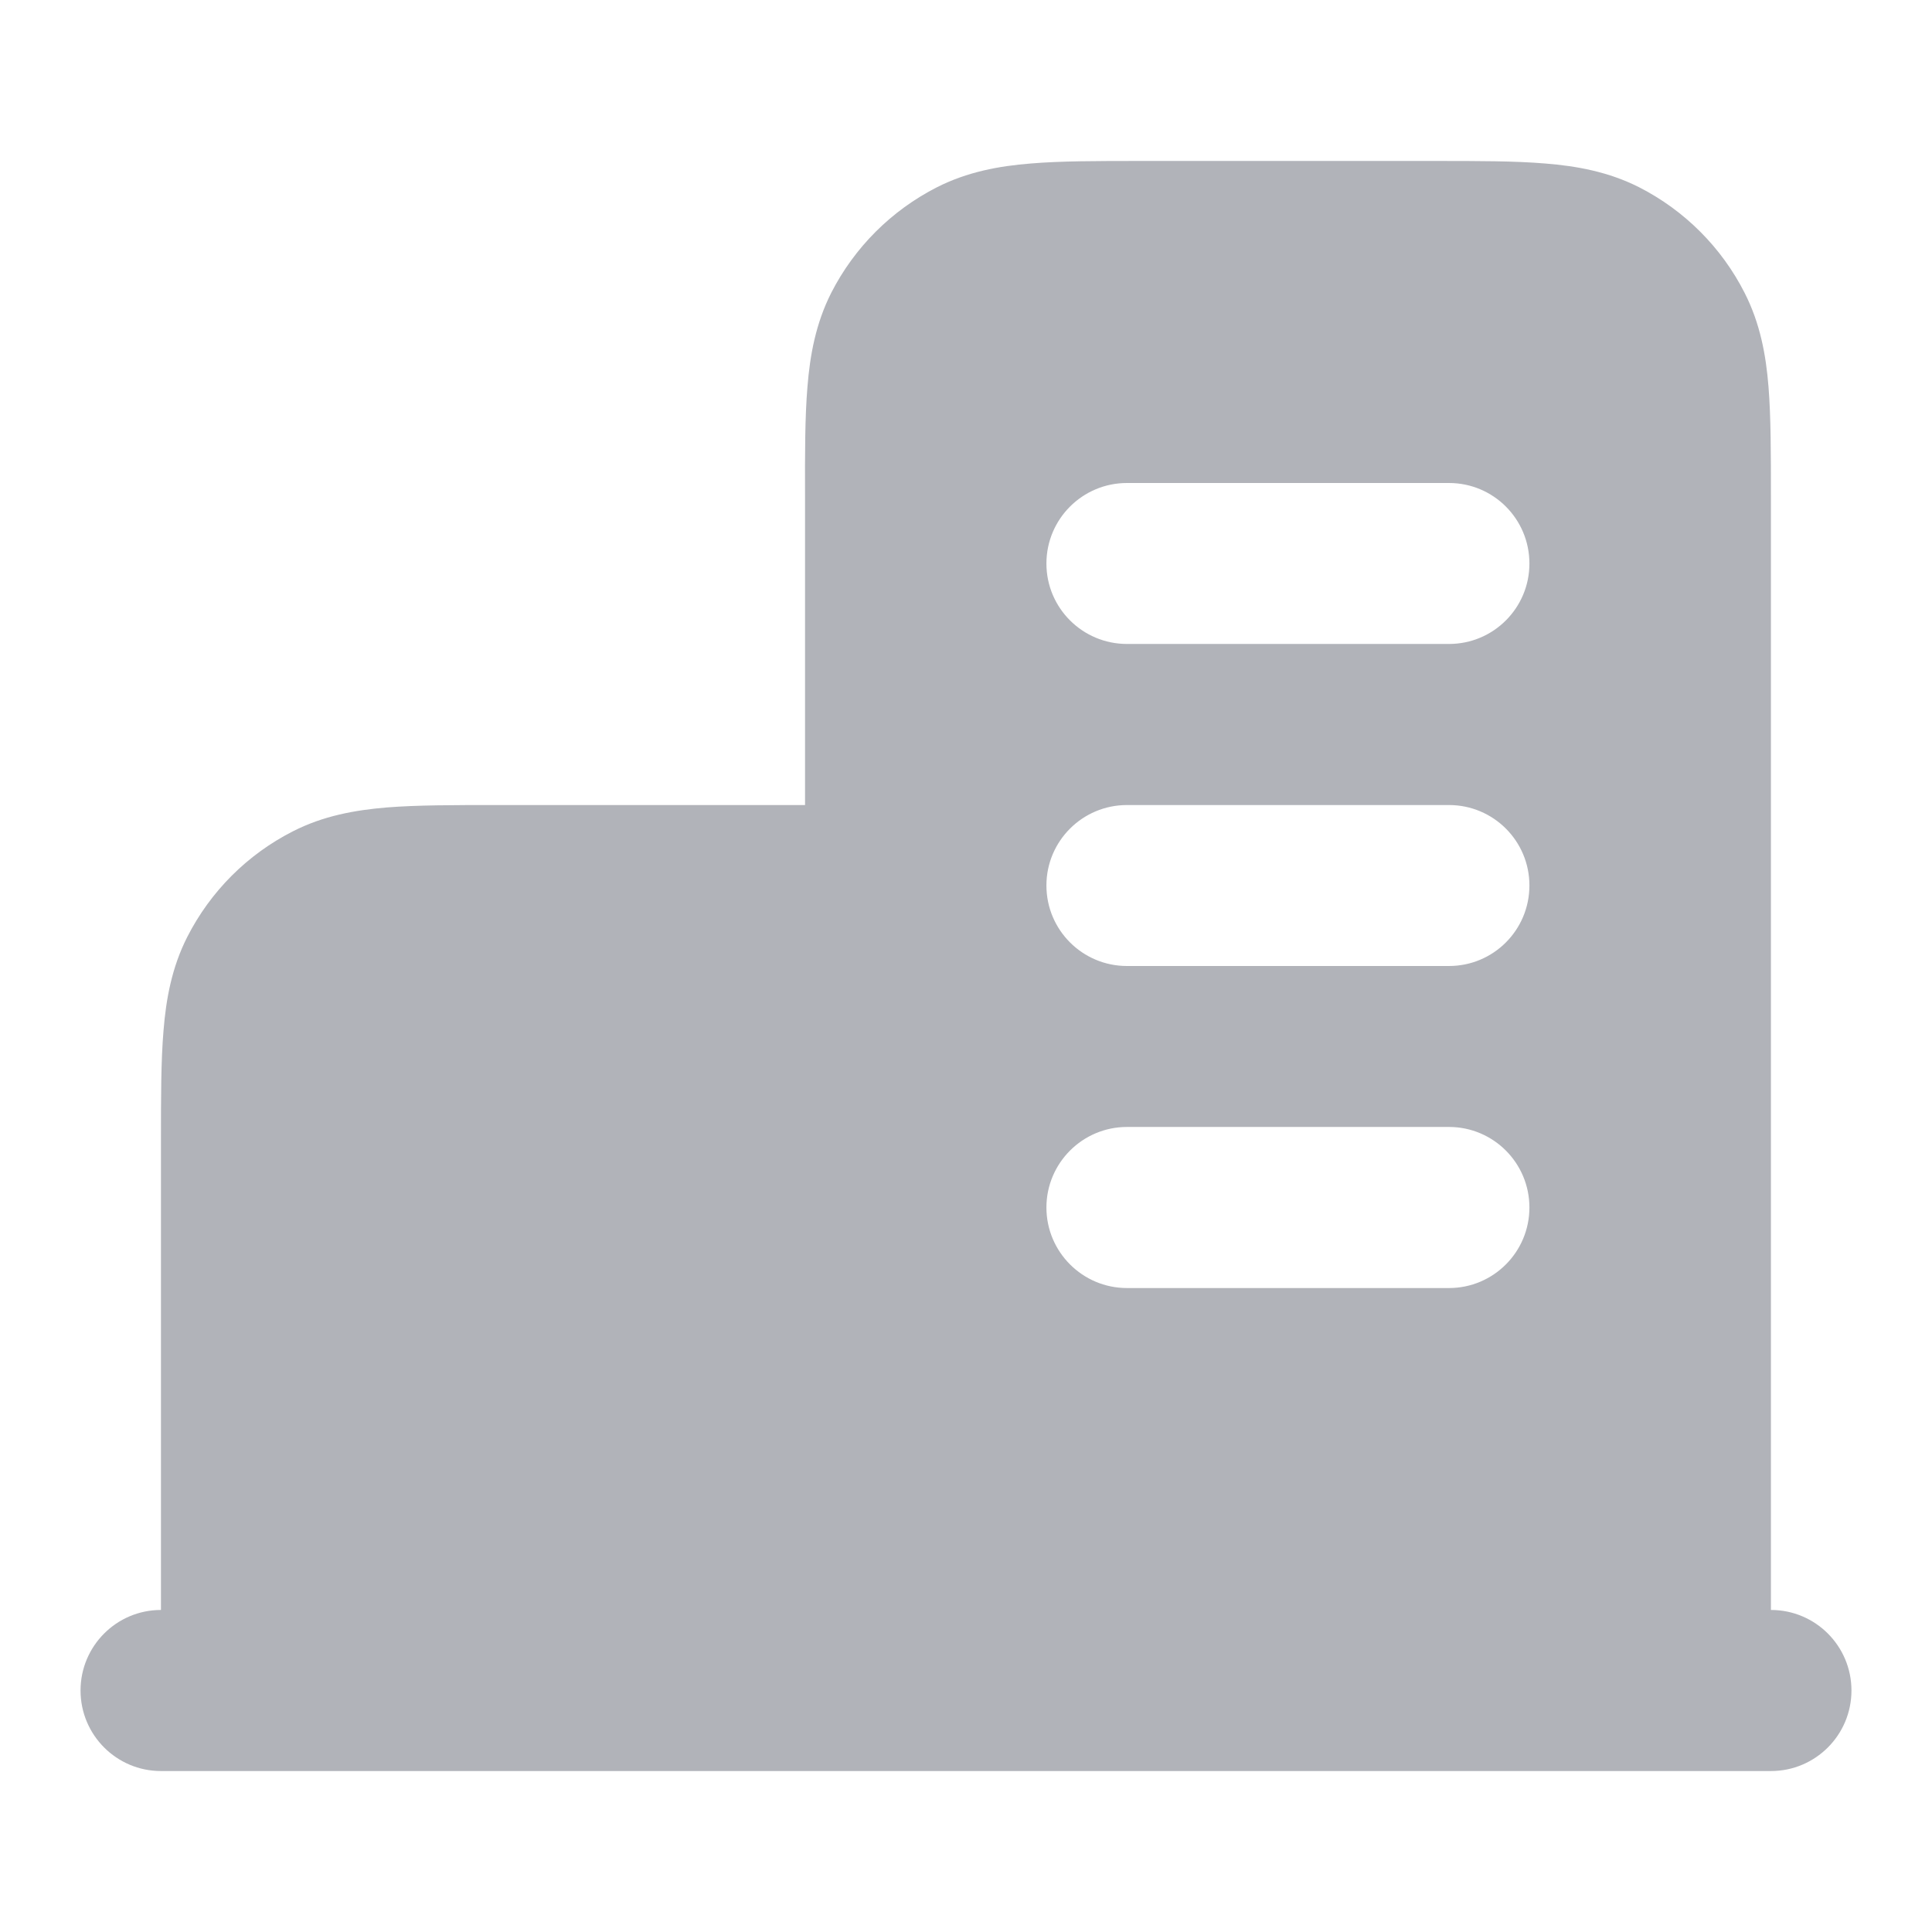 <svg width="16" height="16" viewBox="0 0 16 16" fill="none" xmlns="http://www.w3.org/2000/svg">
<path fill-rule="evenodd" clip-rule="evenodd" d="M9.441 1.333H11.892C12.244 1.333 12.547 1.333 12.796 1.354C13.06 1.375 13.322 1.423 13.575 1.551C13.951 1.743 14.257 2.049 14.448 2.425C14.577 2.678 14.625 2.94 14.646 3.203C14.666 3.453 14.666 3.756 14.666 4.108V13.333C15.035 13.333 15.333 13.632 15.333 14C15.333 14.368 15.035 14.667 14.666 14.667H1.333C0.965 14.667 0.667 14.368 0.667 14C0.667 13.632 0.965 13.333 1.333 13.333V9.441C1.333 9.09 1.333 8.786 1.354 8.537C1.375 8.273 1.423 8.011 1.551 7.759C1.743 7.382 2.049 7.076 2.425 6.885C2.677 6.756 2.94 6.709 3.203 6.687C3.453 6.667 3.756 6.667 4.107 6.667L6.667 6.667V4.108C6.666 3.756 6.666 3.453 6.687 3.203C6.708 2.94 6.756 2.678 6.884 2.425C7.076 2.049 7.382 1.743 7.759 1.551C8.011 1.423 8.273 1.375 8.536 1.354C8.786 1.333 9.089 1.333 9.441 1.333ZM12.666 4.667C12.666 4.298 12.368 4 12 4H9.333C8.965 4 8.666 4.298 8.666 4.667C8.666 5.035 8.965 5.333 9.333 5.333H12C12.368 5.333 12.666 5.035 12.666 4.667ZM12.666 7.333C12.666 6.965 12.368 6.667 12 6.667H9.333C8.965 6.667 8.666 6.965 8.666 7.333C8.666 7.702 8.965 8 9.333 8H12C12.368 8 12.666 7.702 12.666 7.333ZM12 9.333C12.368 9.333 12.666 9.632 12.666 10C12.666 10.368 12.368 10.667 12 10.667H9.333C8.965 10.667 8.666 10.368 8.666 10C8.666 9.632 8.965 9.333 9.333 9.333H12Z" fill="#B1B3B9"/>
</svg>
